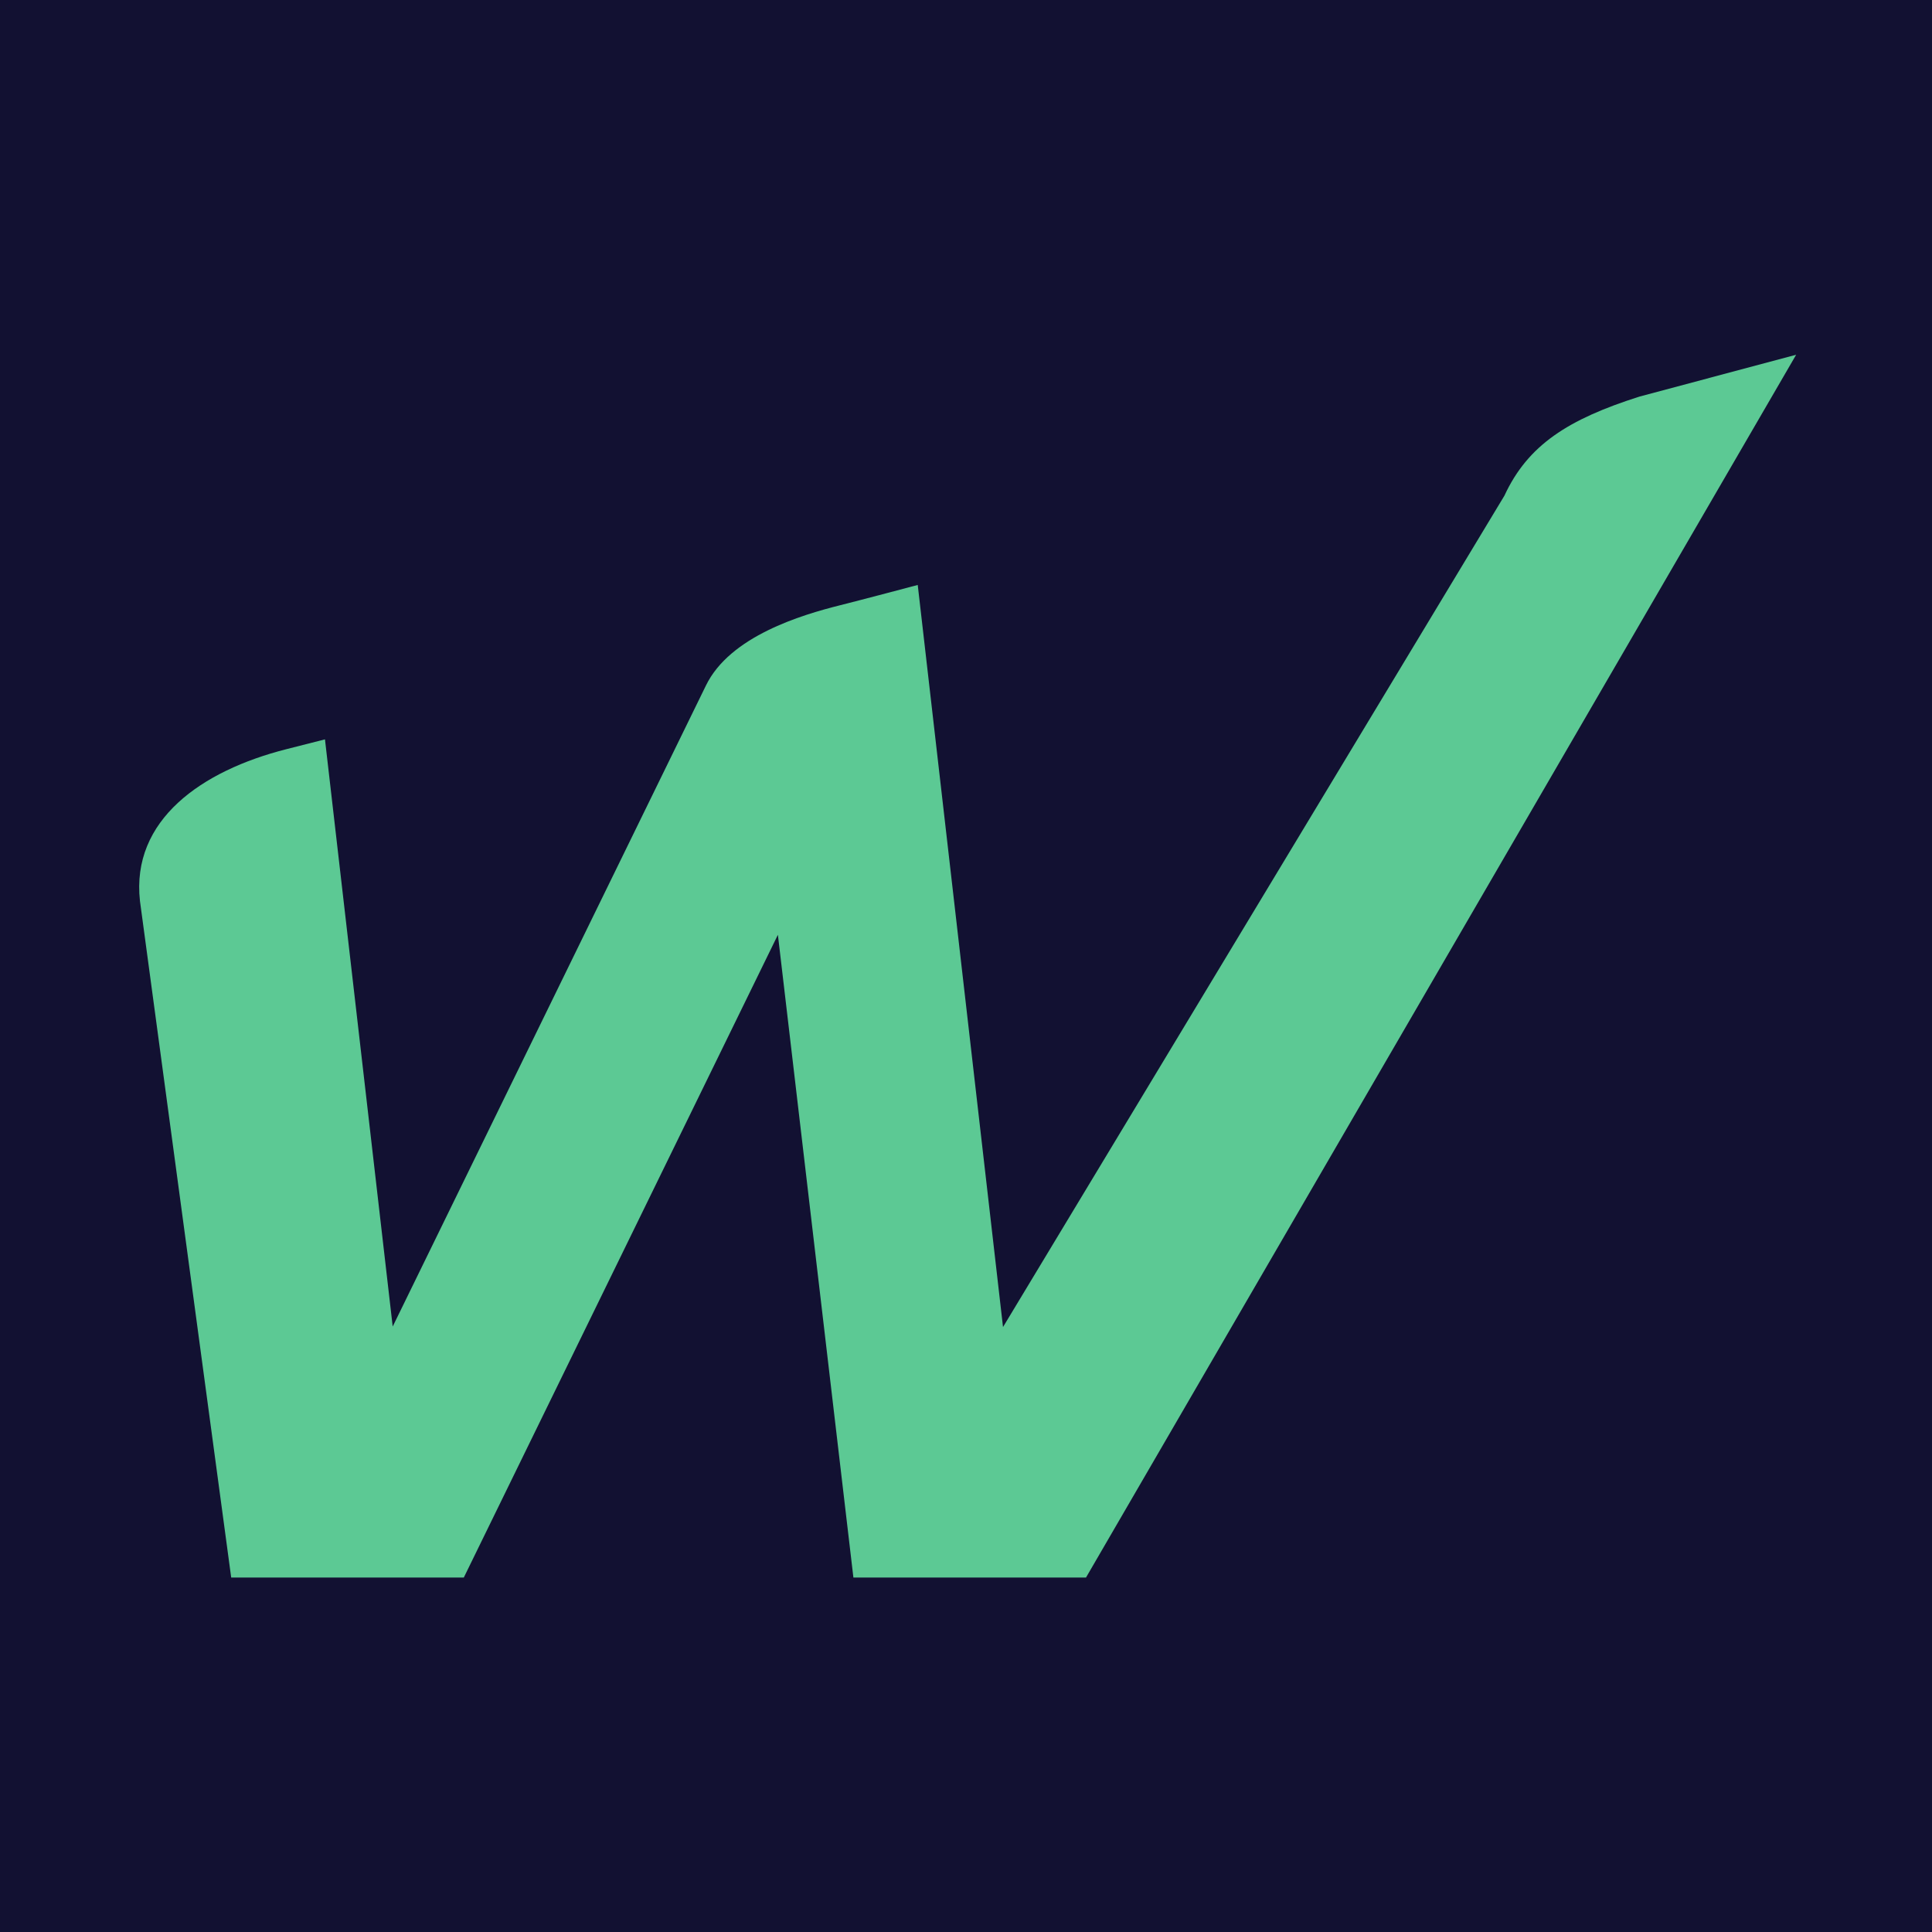 <svg xmlns="http://www.w3.org/2000/svg" width="512" height="512" viewBox="0 0 512 512" fill="none">
<g clip-path="url(#clip0_620_510)">
<path d="M512 0H0V512H512V0Z" fill="#121132"/>
<path d="M75.85 198.55L86.12 195.94L104.07 351.54L187.08 181.67C193.43 168.6 212.4 162.96 222.62 160.4C227.77 159.12 243.21 155.02 243.21 155.02L265.81 351.68L398.69 131.35C404.9 117.94 415.53 111.12 434.51 105.09L476 94.01L287.8 418.07H226.16L206.15 247.73L122.91 418.07H61.27L37.09 238.77C34.7 217.26 53.48 204.24 75.85 198.55Z" fill="#5CC994"/>
</g>
<defs>
<clipPath id="clip0_620_510">
<rect width="512" height="512" fill="white"/>
</clipPath>
</defs>
</svg>
